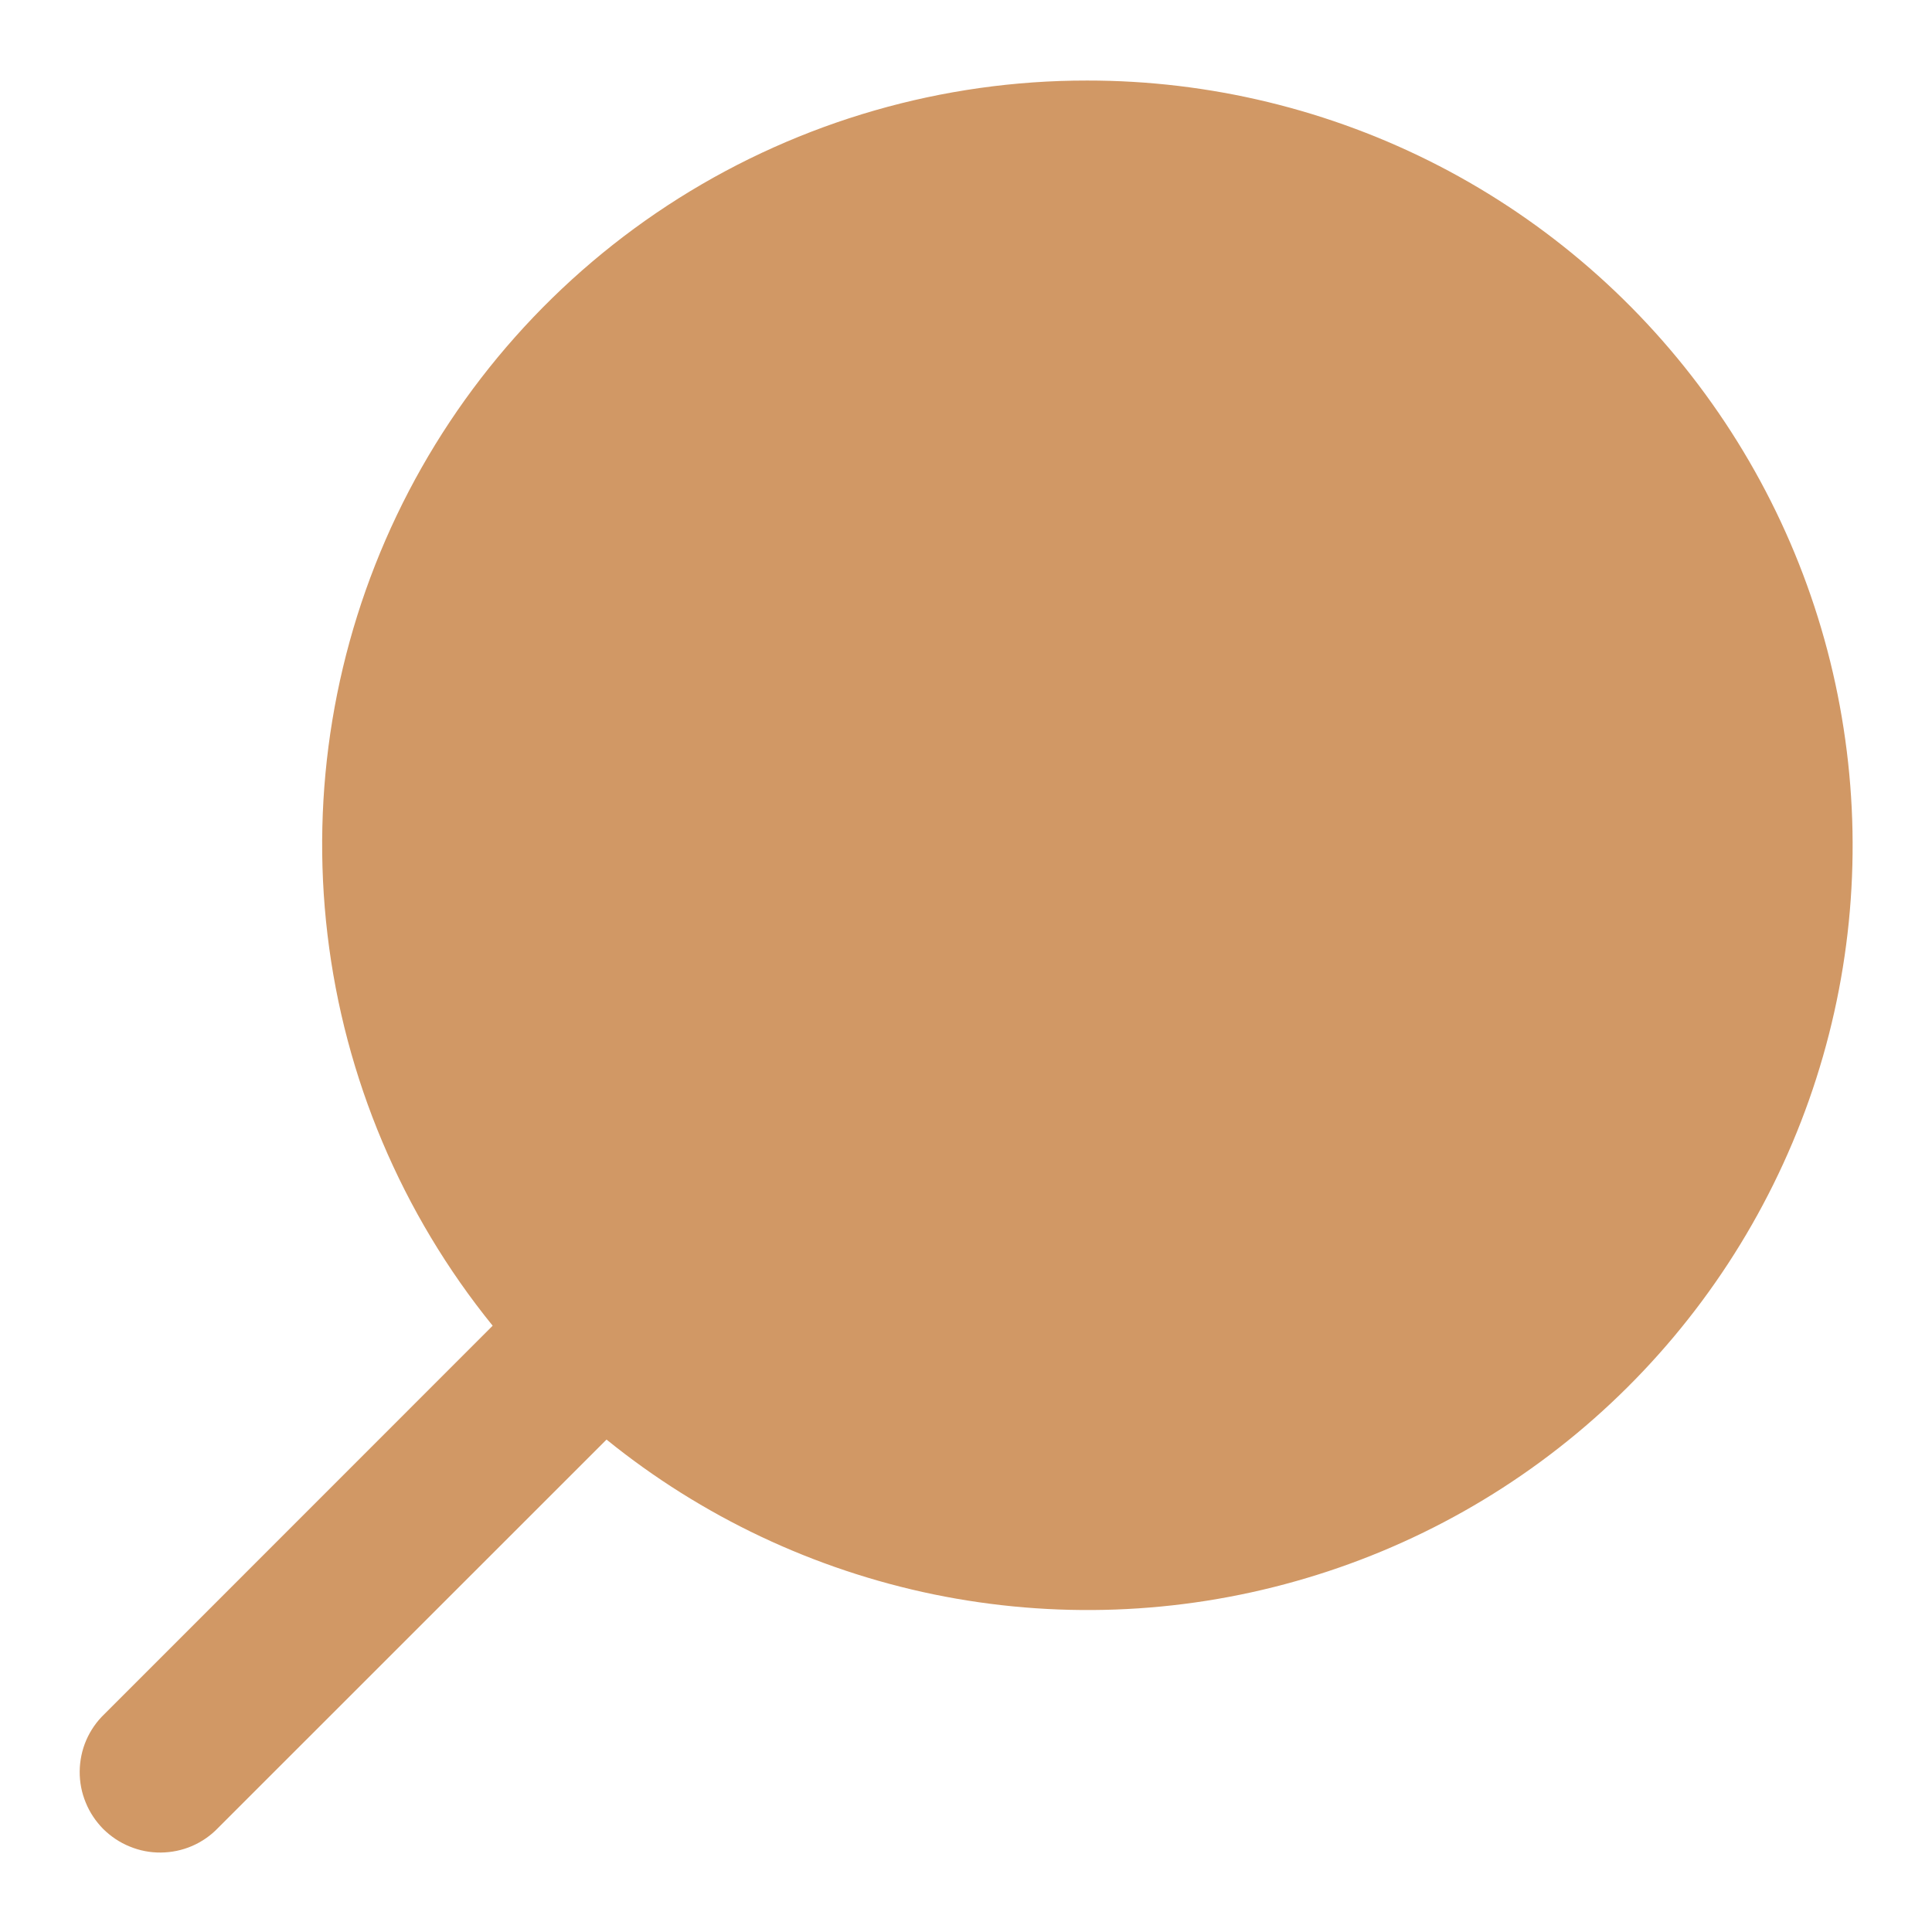 <?xml version="1.0" encoding="UTF-8"?> <svg xmlns="http://www.w3.org/2000/svg" width="16" height="16" viewBox="0 0 16 16" fill="none"><g clip-path="url(#clip0_126_6376)"><path d="M9.002 0.667C7.806 0.666 6.634 1.004 5.622 1.641C4.61 2.279 3.8 3.19 3.285 4.269C2.77 5.348 2.571 6.552 2.712 7.739C2.853 8.927 3.327 10.05 4.08 10.979L0.864 14.196C0.8 14.257 0.749 14.331 0.714 14.412C0.679 14.493 0.661 14.581 0.66 14.669C0.659 14.758 0.676 14.846 0.71 14.928C0.743 15.01 0.793 15.084 0.855 15.147C0.918 15.209 0.992 15.259 1.074 15.292C1.156 15.326 1.244 15.343 1.333 15.342C1.421 15.341 1.509 15.323 1.59 15.288C1.671 15.253 1.745 15.202 1.806 15.138L5.023 11.922C5.811 12.56 6.74 12.999 7.733 13.204C8.726 13.408 9.754 13.371 10.73 13.095C11.706 12.82 12.601 12.315 13.341 11.621C14.08 10.928 14.643 10.067 14.981 9.111C15.319 8.155 15.422 7.132 15.282 6.128C15.143 5.124 14.764 4.168 14.178 3.341C13.592 2.513 12.816 1.838 11.916 1.373C11.015 0.908 10.015 0.666 9.002 0.667Z" fill="#D19865"></path></g><defs><clipPath id="clip0_126_6376"><rect width="16" height="16" fill="white"></rect></clipPath></defs></svg> 